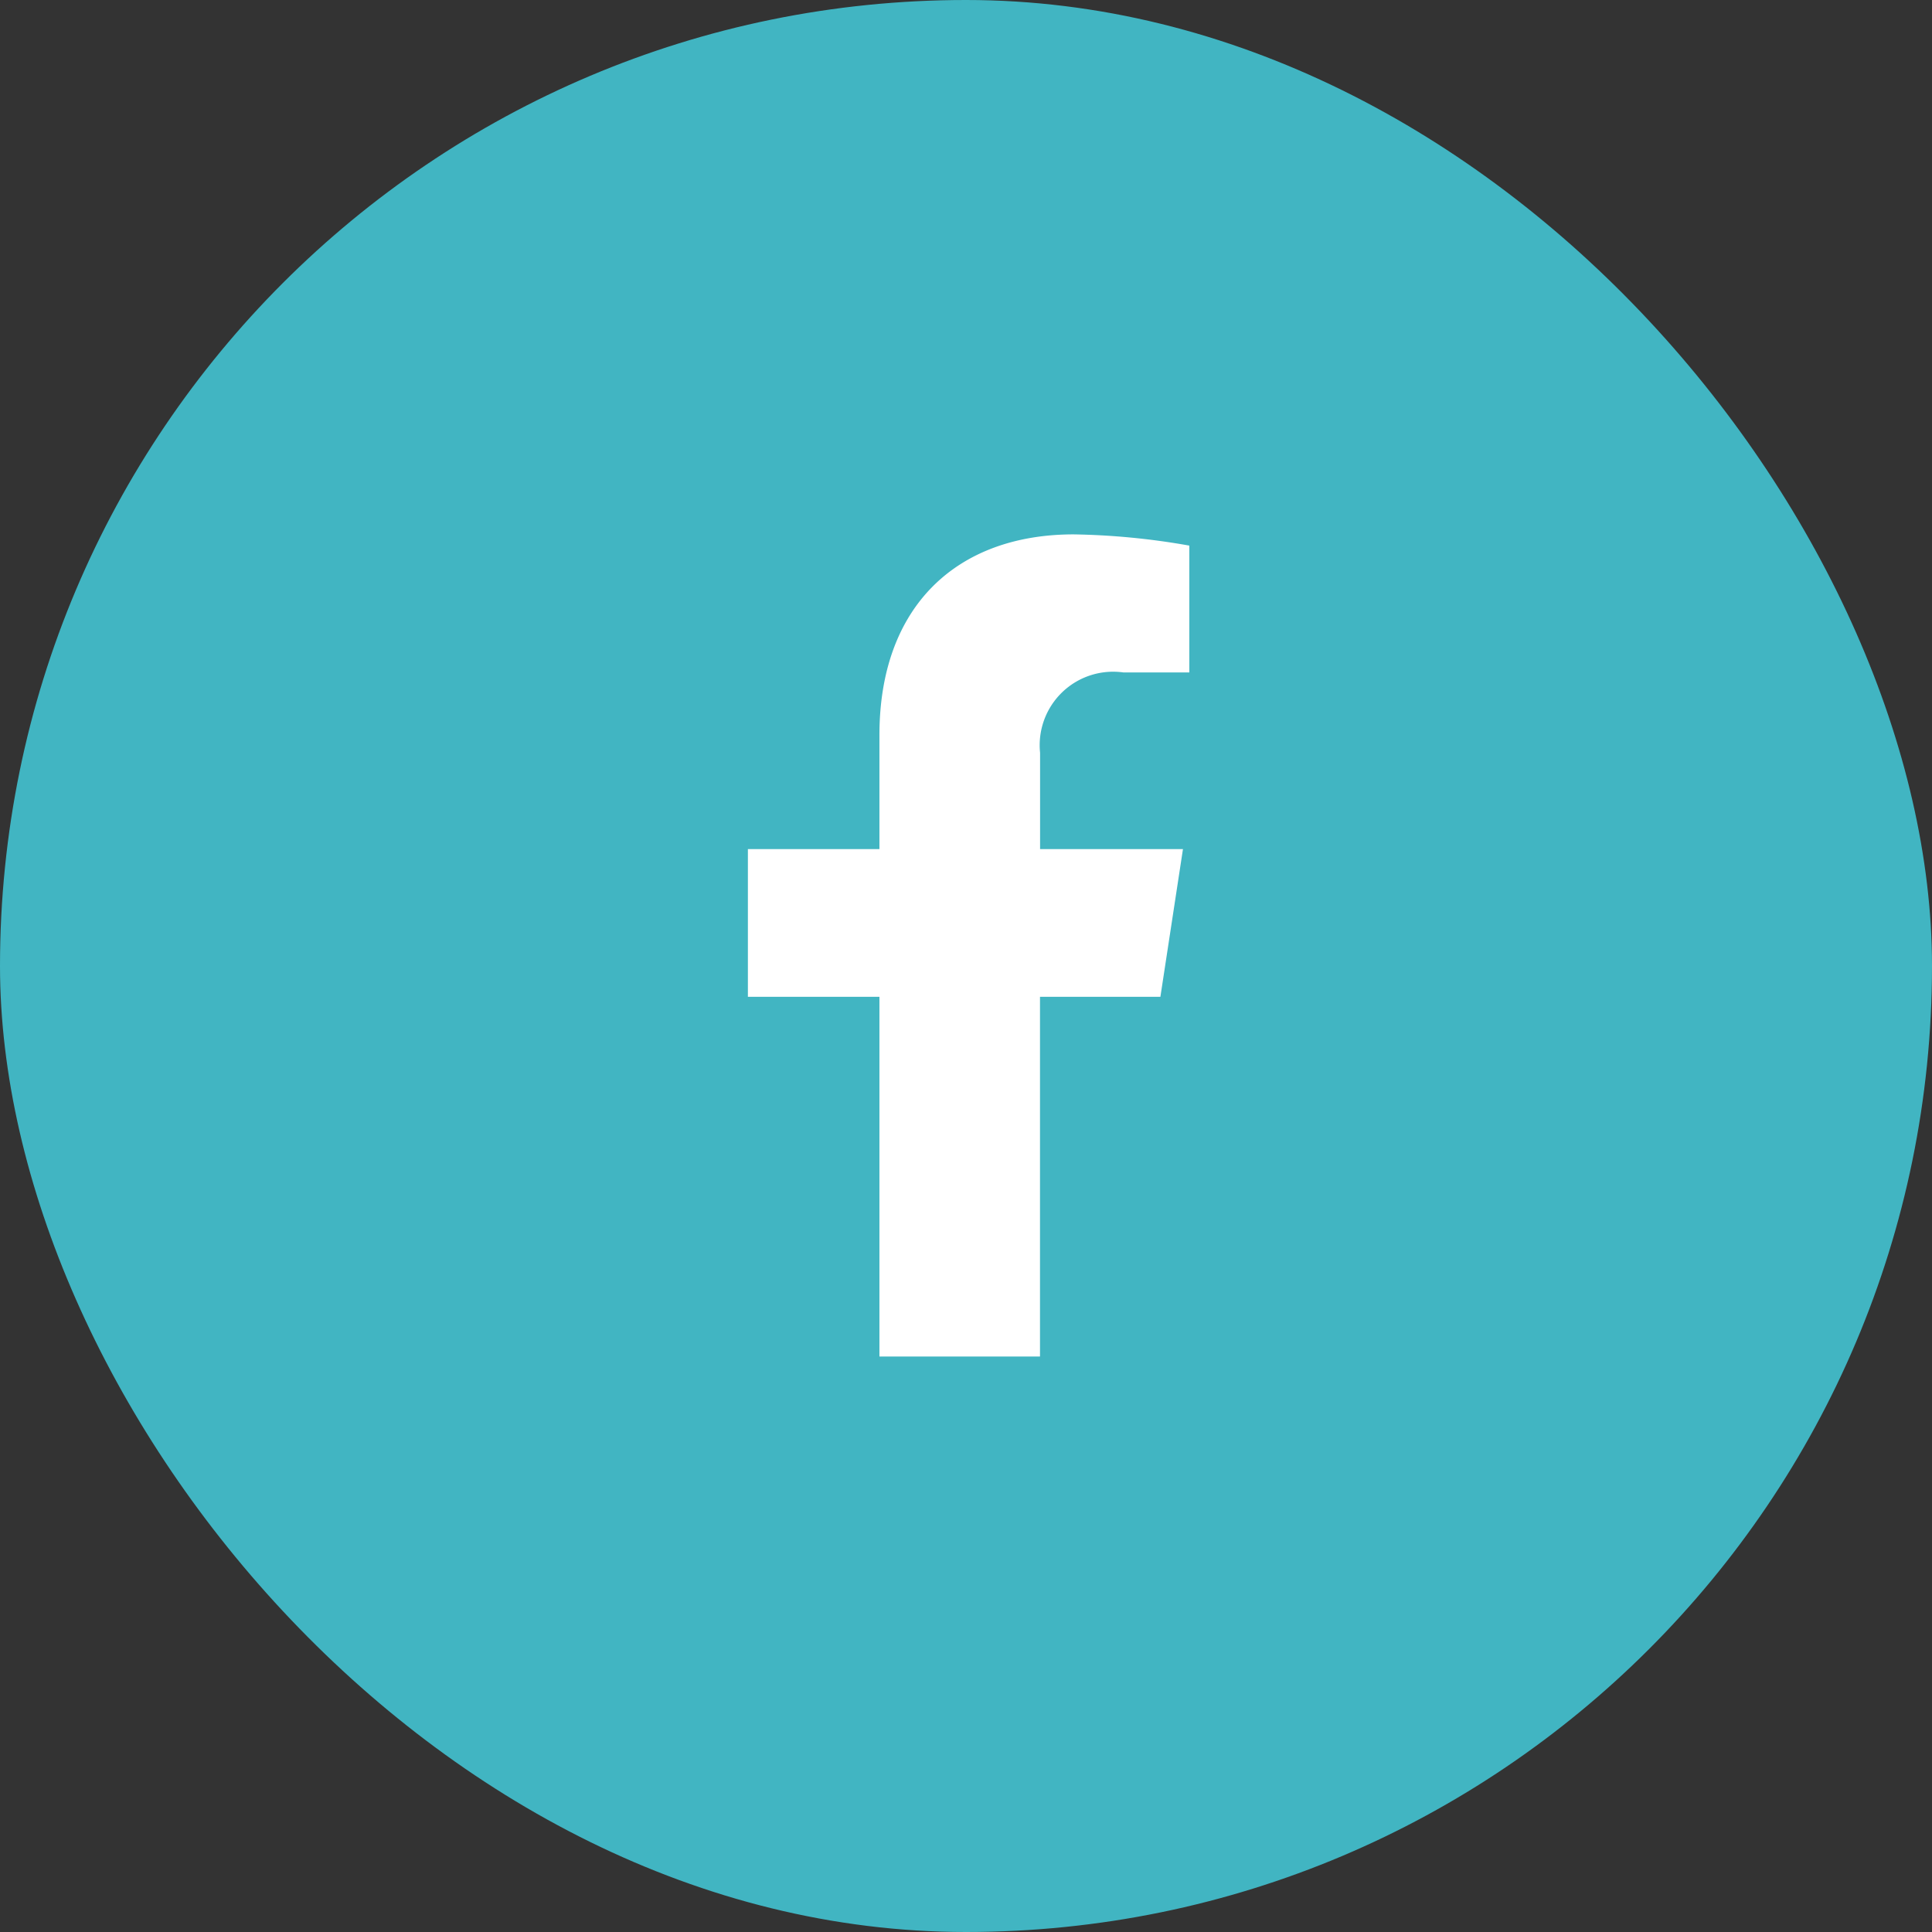 <svg xmlns="http://www.w3.org/2000/svg" width="47" height="47" viewBox="0 0 47 47">
  <rect x="0" y="0" width="47" height="47" fill="#333333" stroke="none"/>
  <g id="Group_104222" data-name="Group 104222" transform="translate(-113.5 -7437.5)">
    <rect id="Rectangle_28829" data-name="Rectangle 28829" width="47" height="47" rx="23.5" transform="translate(113.5 7437.5)" fill="#41b5c2"/>
    <path id="Path_171382" data-name="Path 171382" d="M340.729,254.52H337.8v8.75h-3.906v-8.75h-3.2v-3.594h3.2v-2.774c0-3.125,1.875-4.882,4.726-4.882a17.567,17.567,0,0,1,2.813.273v3.086h-1.6a1.787,1.787,0,0,0-2.031,1.953v2.344h3.476Z" transform="translate(-199 7207.23)" fill="#fff"/>
  </g>
</svg>
